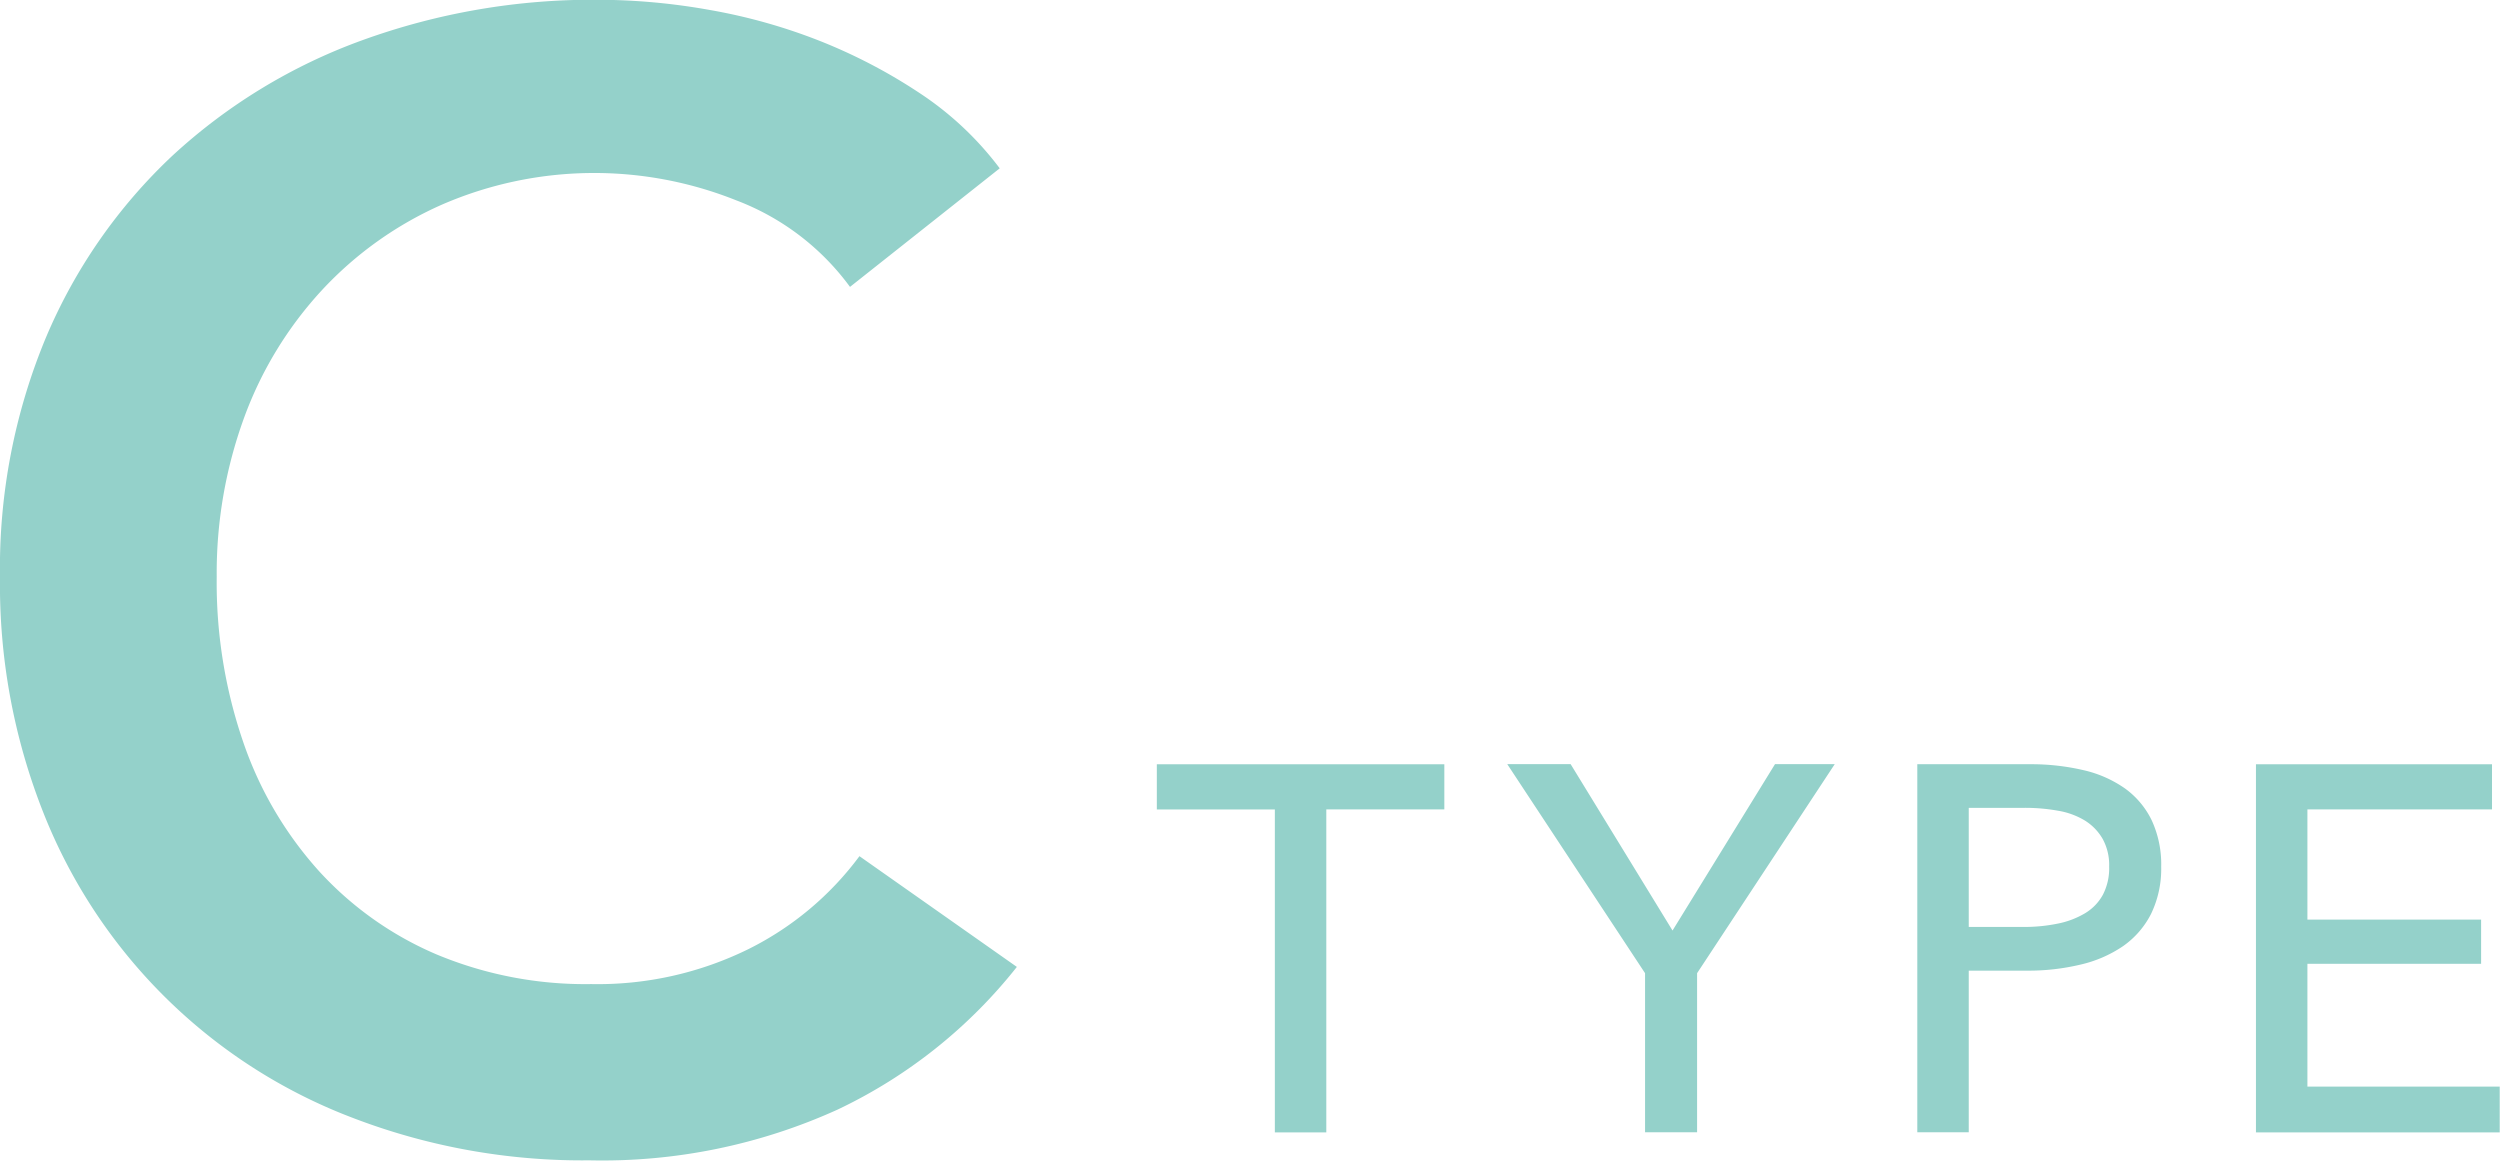 <svg xmlns="http://www.w3.org/2000/svg" width="172" height="79.843" viewBox="0 0 172 79.843">
  <defs>
    <style>
      .cls-1 {
        fill: #94d1ca;
        fill-rule: evenodd;
      }
    </style>
  </defs>
  <path id="detail_c_ttl.svg" class="cls-1" d="M1992.5,912.8a22.026,22.026,0,0,0-5.47-5.151,37.149,37.149,0,0,0-6.87-3.6,38.788,38.788,0,0,0-7.62-2.146,44.03,44.03,0,0,0-7.62-.7A46.539,46.539,0,0,0,1948.61,904a38.665,38.665,0,0,0-13.04,7.942,36.734,36.734,0,0,0-8.69,12.5,41.263,41.263,0,0,0-3.16,16.473,42.638,42.638,0,0,0,3,16.258,37,37,0,0,0,21.19,20.925,44.135,44.135,0,0,0,16.37,2.952,39.159,39.159,0,0,0,17.06-3.488,34.633,34.633,0,0,0,12.34-9.819l-10.83-7.619a21.319,21.319,0,0,1-7.62,6.385,23.48,23.48,0,0,1-10.84,2.415,26.569,26.569,0,0,1-10.63-2.039,23.309,23.309,0,0,1-8.1-5.742,25.6,25.6,0,0,1-5.2-8.853,33.775,33.775,0,0,1-1.83-11.375,31.183,31.183,0,0,1,1.88-10.946,26.138,26.138,0,0,1,5.37-8.8,25.1,25.1,0,0,1,8.31-5.9,26.313,26.313,0,0,1,20.18-.268,17.3,17.3,0,0,1,7.83,5.956Zm22.47,44.105h8.12V953.8h-19.78v3.112h8.12v22.214h3.54V956.908Zm25.51,11.269,9.47-14.381h-4.11l-7.05,11.447-7.01-11.447h-4.36l9.48,14.381v10.945h3.58V968.177Zm15.15,10.945h3.54V968h4.01a15.452,15.452,0,0,0,3.66-.412,8.664,8.664,0,0,0,2.94-1.27,6.045,6.045,0,0,0,1.93-2.218,7.11,7.11,0,0,0,.7-3.254,7.208,7.208,0,0,0-.65-3.184,5.846,5.846,0,0,0-1.82-2.182,8.078,8.078,0,0,0-2.86-1.27,15.779,15.779,0,0,0-3.72-.412h-7.73v25.326Zm3.54-22.321H2063a12.856,12.856,0,0,1,2.32.2,5.232,5.232,0,0,1,1.85.68,3.615,3.615,0,0,1,1.21,1.252,3.737,3.737,0,0,1,.45,1.914,3.944,3.944,0,0,1-.43,1.931,3.354,3.354,0,0,1-1.22,1.27,5.9,5.9,0,0,1-1.87.715,11.436,11.436,0,0,1-2.38.233h-3.76V956.8Zm23.3,10.731h11.95v-3.04h-11.95v-7.584h12.7V953.8h-16.24v25.326h16.77v-3.148h-13.23v-8.442Z" transform="translate(-1923.72 -901.219)"/>
</svg>

